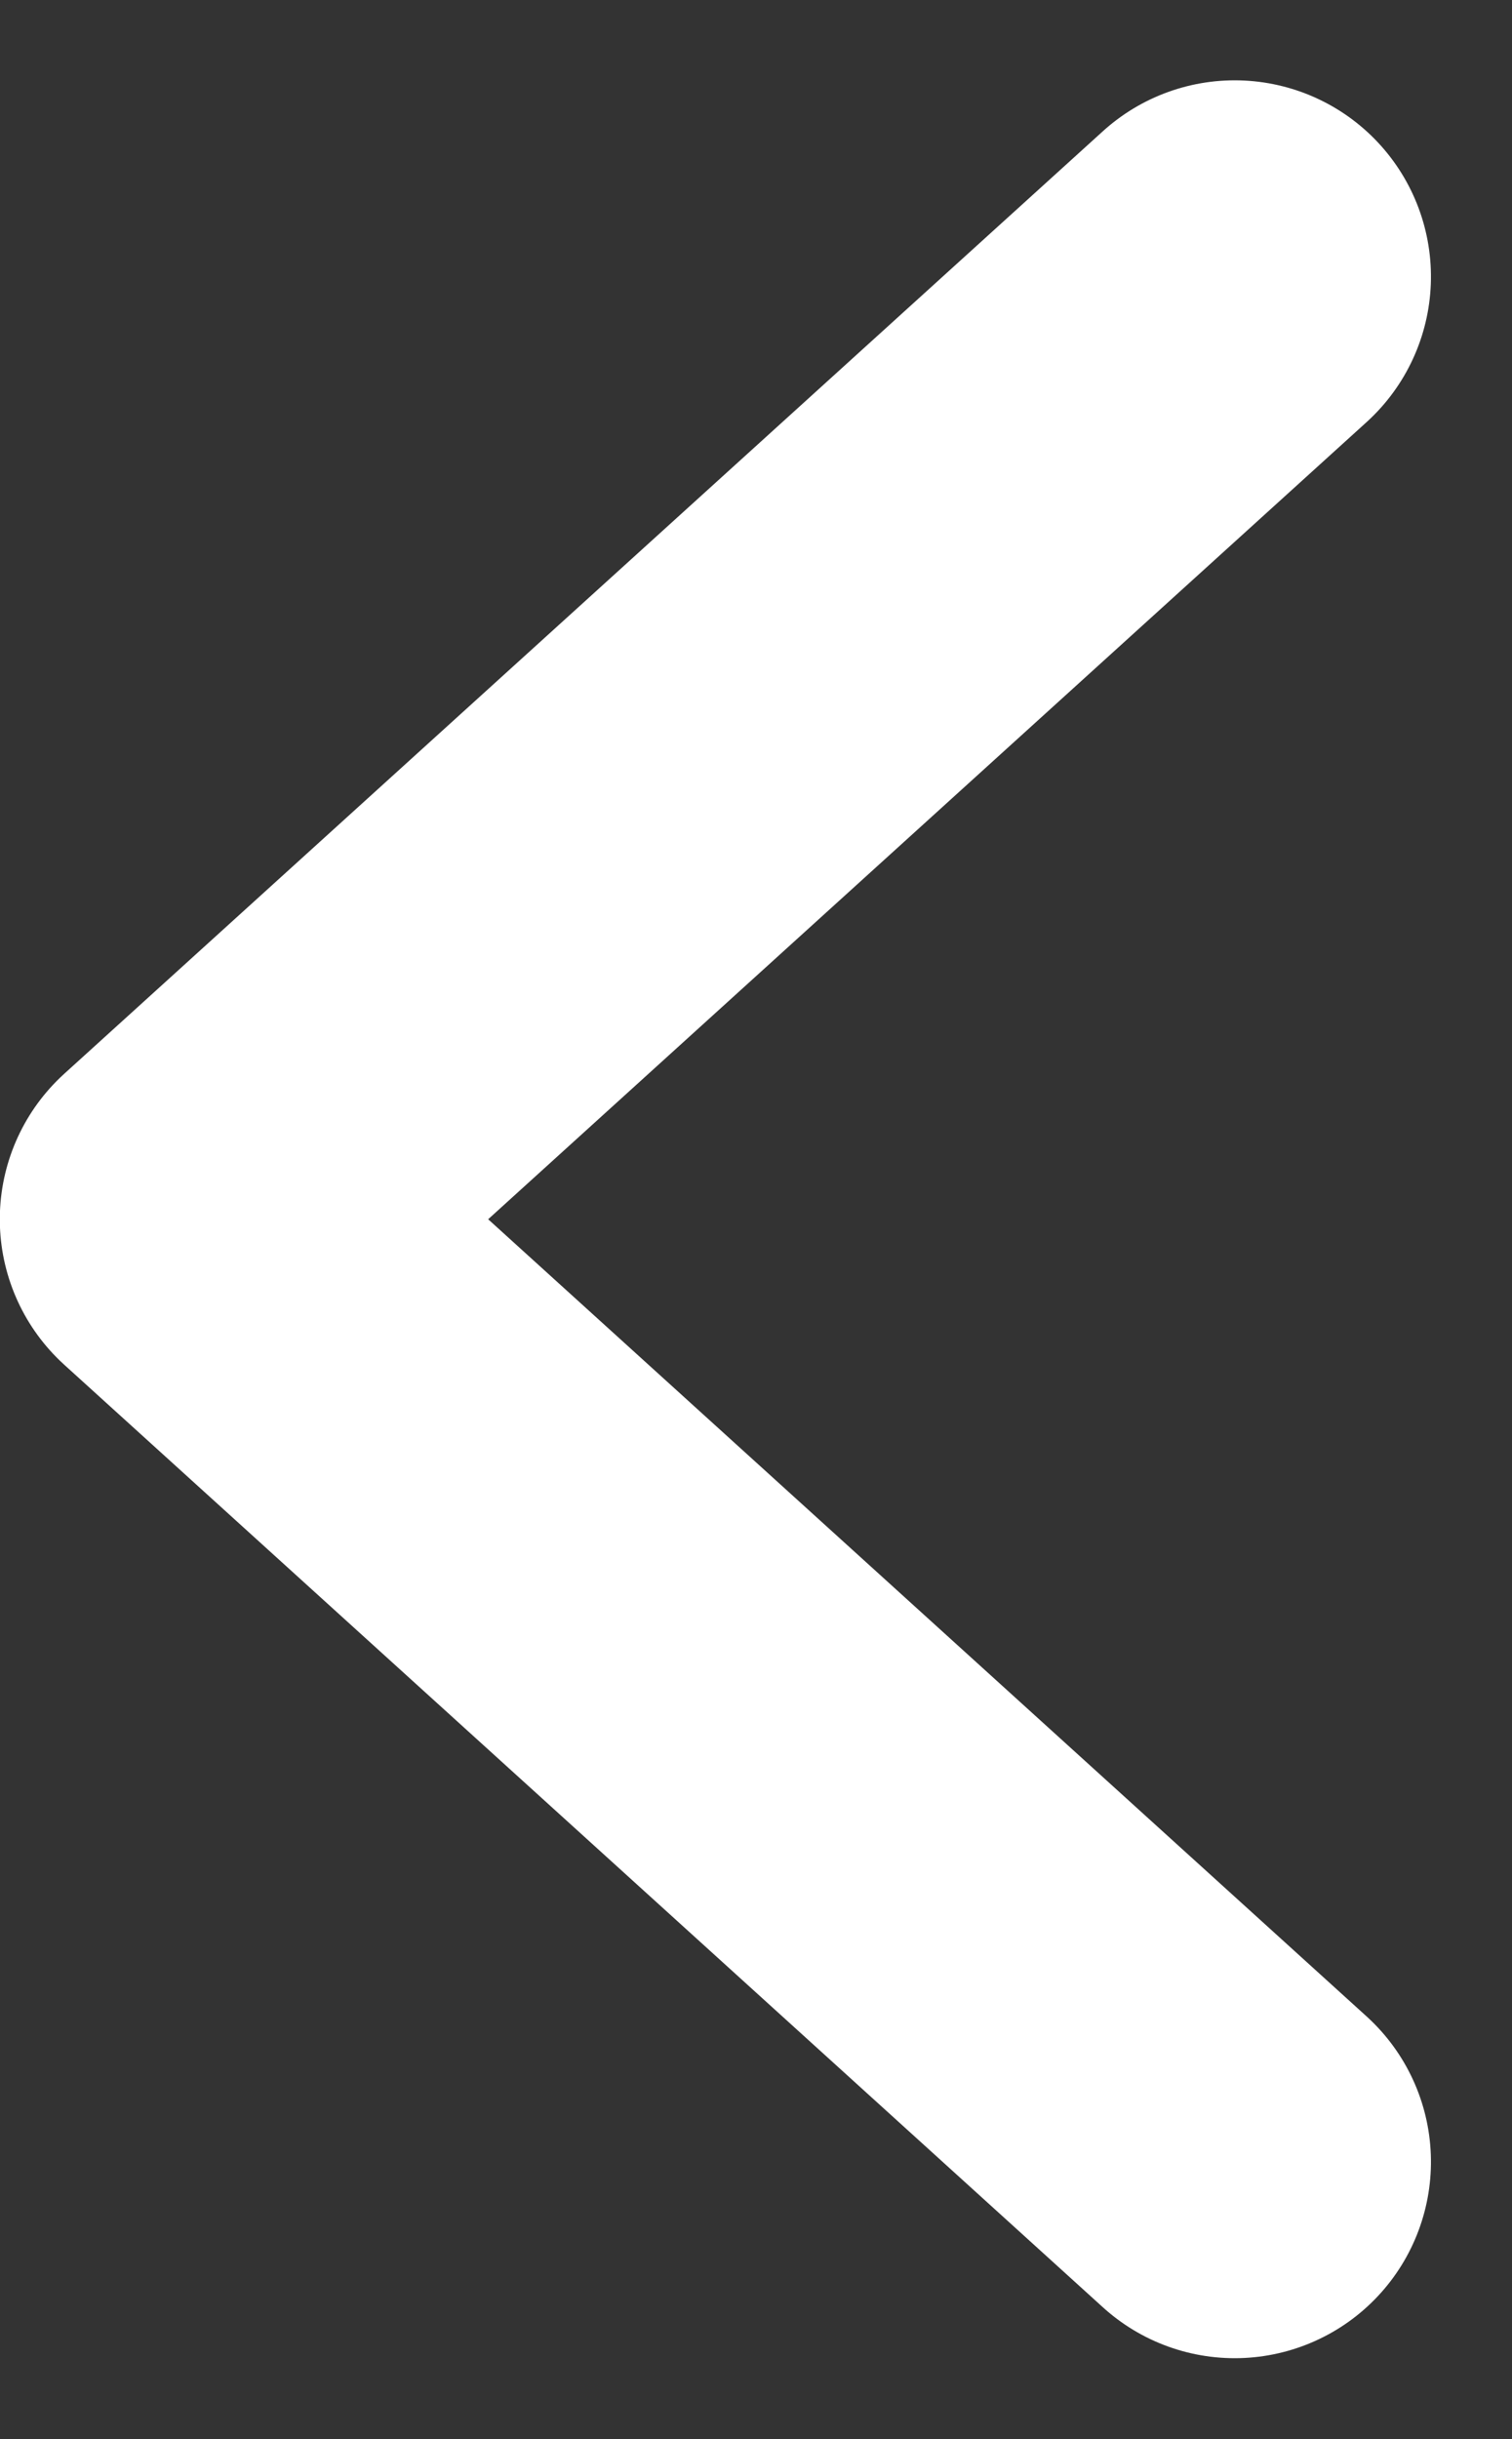 <svg xmlns="http://www.w3.org/2000/svg" width="7.705" height="12.422" viewBox="0 0 7.705 12.422">
    <rect x="0" y="0" width="7.705" height="12.422" fill="#333333" stroke="none"/>
    <path id="Path_973" data-name="Path 973" d="M8418.74,458.156l4.8-5.293,4.8,5.293" transform="translate(-451.864 8429.749) rotate(-90)" fill="none" stroke="#fff" stroke-linecap="round" stroke-linejoin="round" stroke-width="2"/>
</svg>
